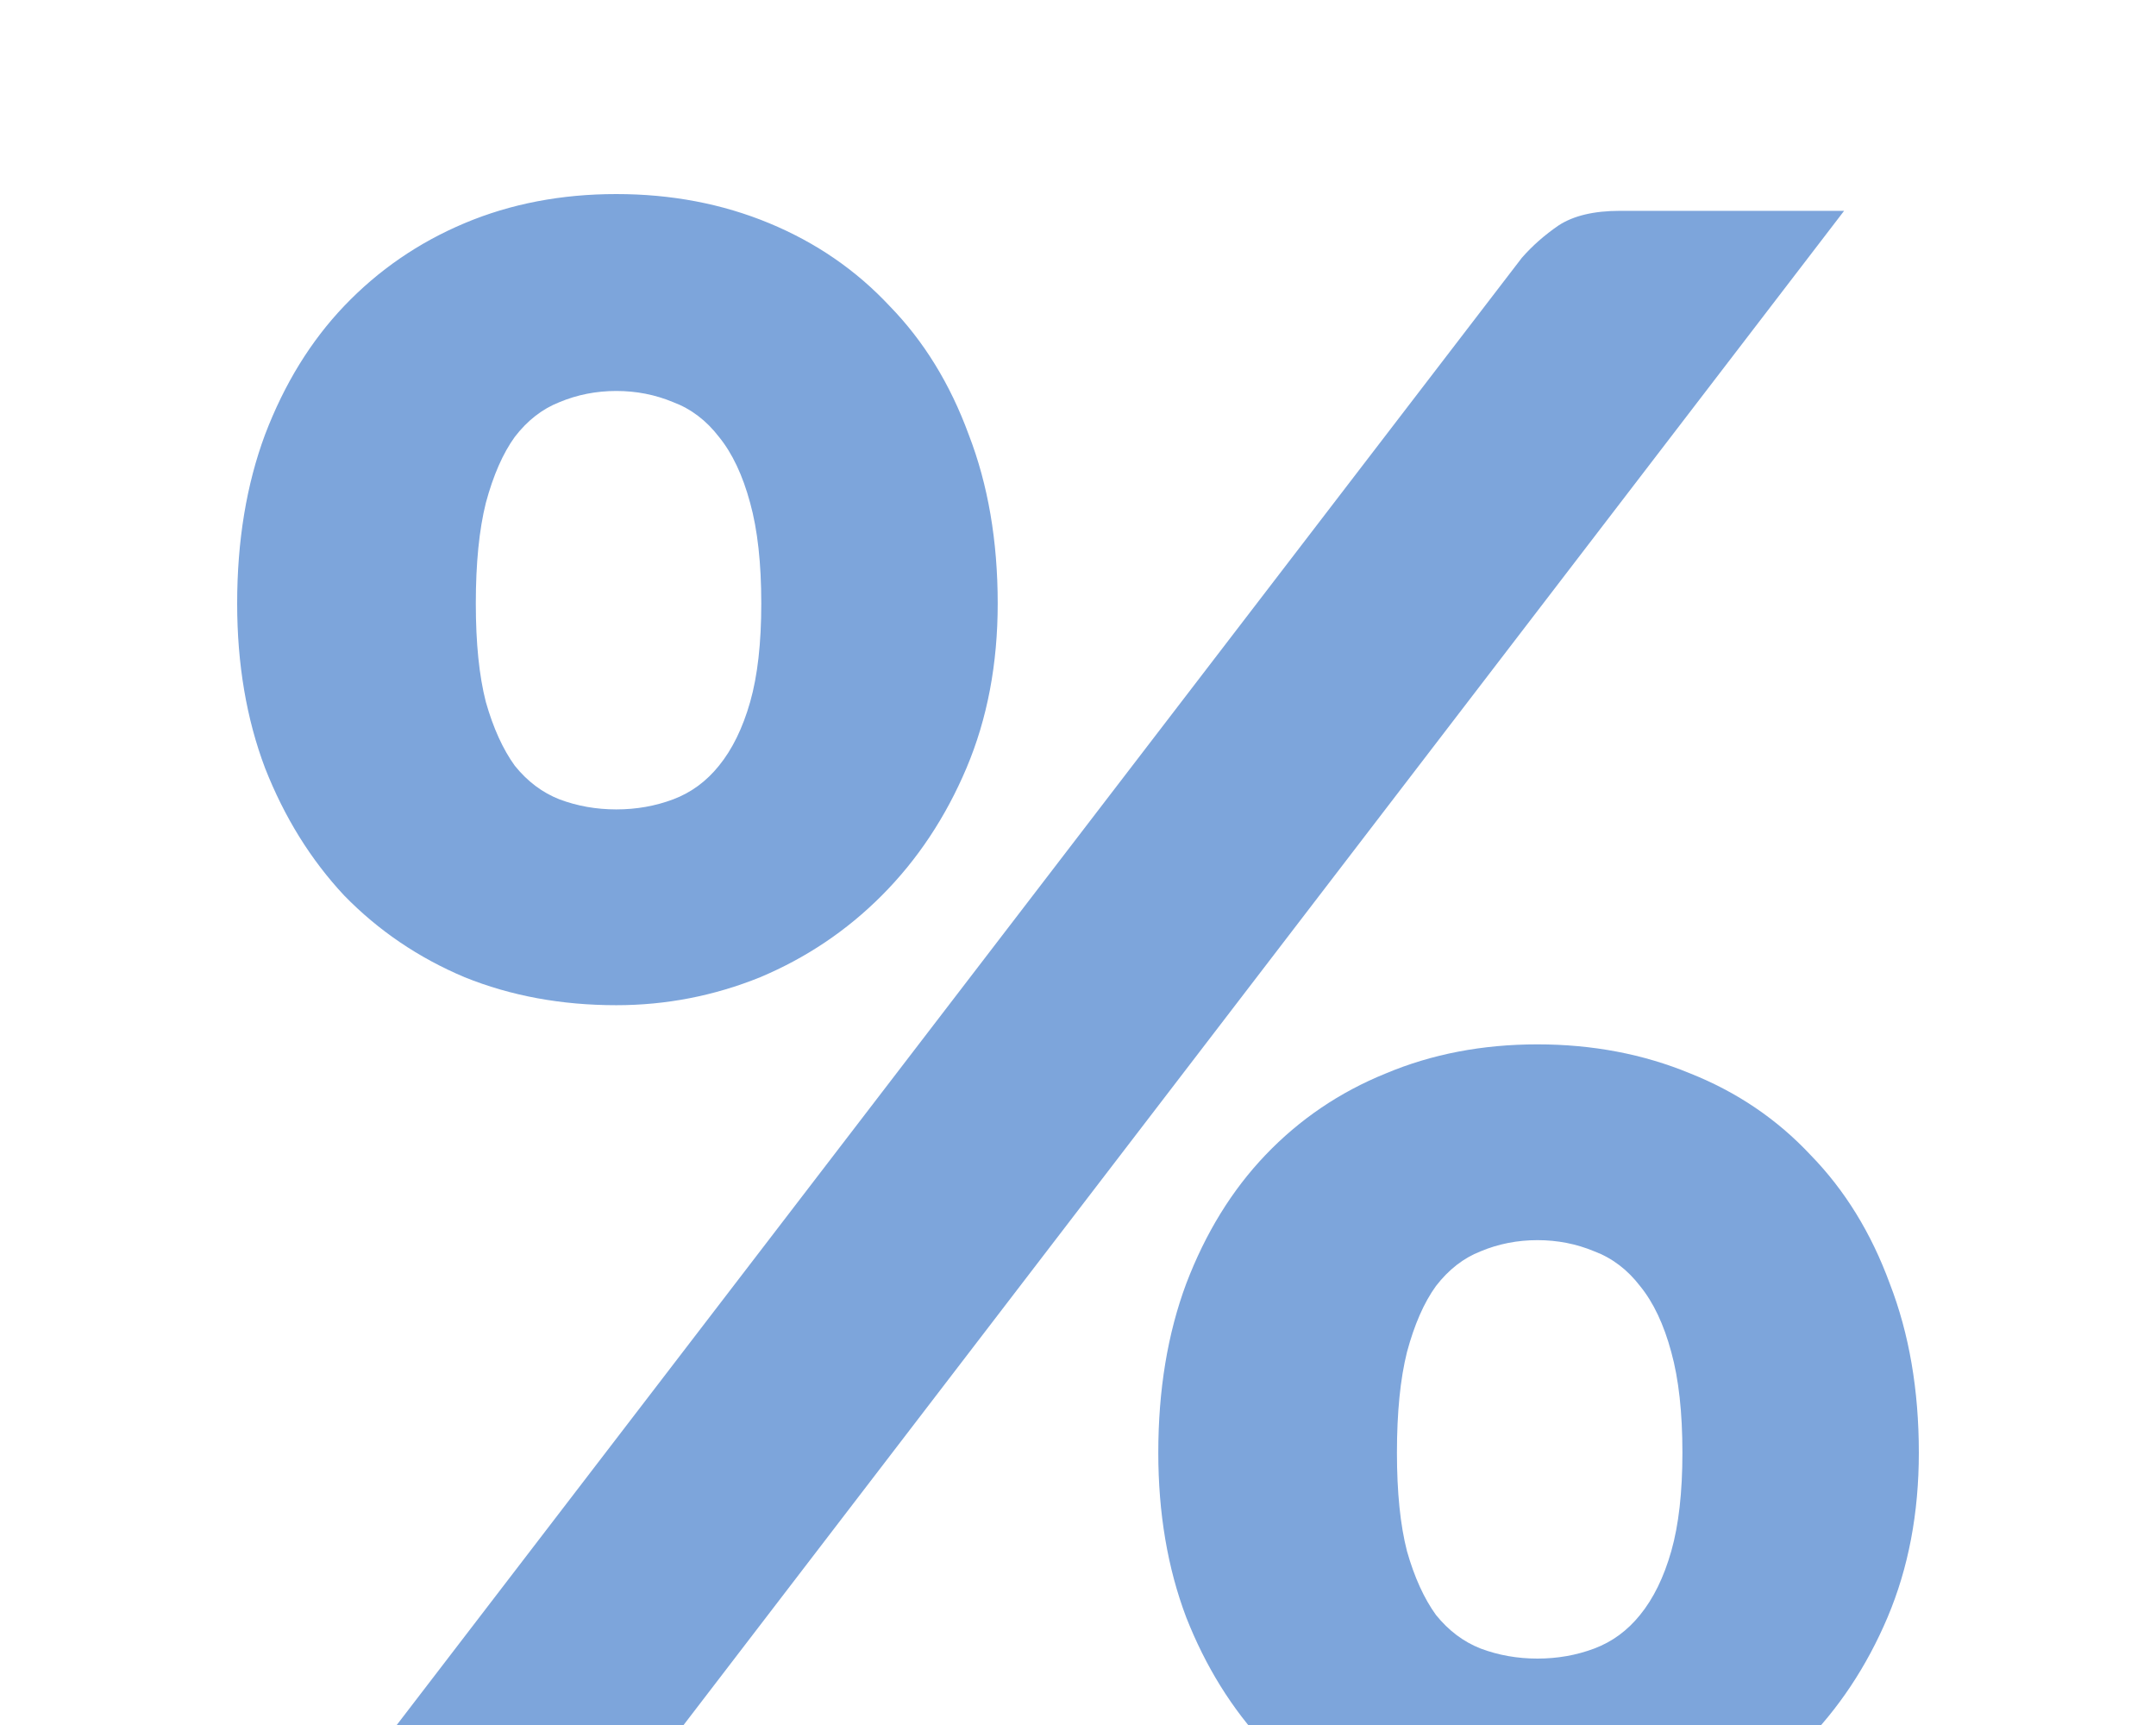 <?xml version="1.0" encoding="UTF-8"?> <svg xmlns="http://www.w3.org/2000/svg" width="100" height="80" viewBox="0 0 100 80" fill="none"><g clip-path="url(#clip0_2081_92)"><path d="M46.276 27.991C46.276 30.793 45.793 33.335 44.828 35.618C43.862 37.901 42.552 39.873 40.897 41.533C39.276 43.159 37.397 44.421 35.259 45.321C33.121 46.185 30.897 46.618 28.586 46.618C26.035 46.618 23.69 46.185 21.552 45.321C19.414 44.421 17.552 43.159 15.966 41.533C14.414 39.873 13.19 37.901 12.293 35.618C11.431 33.335 11 30.793 11 27.991C11 25.085 11.431 22.473 12.293 20.156C13.19 17.803 14.414 15.815 15.966 14.189C17.552 12.528 19.414 11.248 21.552 10.349C23.69 9.45 26.035 9 28.586 9C31.138 9 33.5 9.45 35.672 10.349C37.845 11.248 39.707 12.528 41.259 14.189C42.845 15.815 44.069 17.803 44.931 20.156C45.828 22.473 46.276 25.085 46.276 27.991ZM35.31 27.991C35.31 26.123 35.138 24.566 34.793 23.321C34.448 22.041 33.965 21.02 33.345 20.259C32.759 19.498 32.052 18.962 31.224 18.651C30.397 18.305 29.517 18.132 28.586 18.132C27.655 18.132 26.776 18.305 25.948 18.651C25.155 18.962 24.465 19.498 23.879 20.259C23.328 21.02 22.879 22.041 22.535 23.321C22.224 24.566 22.069 26.123 22.069 27.991C22.069 29.824 22.224 31.346 22.535 32.557C22.879 33.767 23.328 34.753 23.879 35.514C24.465 36.241 25.155 36.759 25.948 37.071C26.776 37.382 27.655 37.538 28.586 37.538C29.517 37.538 30.397 37.382 31.224 37.071C32.052 36.759 32.759 36.241 33.345 35.514C33.965 34.753 34.448 33.767 34.793 32.557C35.138 31.346 35.31 29.824 35.31 27.991ZM70.586 11.957C71.069 11.404 71.638 10.902 72.293 10.453C72.983 10.003 73.931 9.778 75.138 9.778H85.534L29.414 82.991C28.931 83.579 28.345 84.08 27.655 84.495C26.965 84.876 26.121 85.066 25.121 85.066H14.517L70.586 11.957ZM89 67.373C89 70.174 88.517 72.717 87.552 75C86.586 77.283 85.276 79.255 83.621 80.915C82 82.541 80.121 83.803 77.983 84.703C75.845 85.568 73.621 86 71.31 86C68.759 86 66.414 85.568 64.276 84.703C62.138 83.803 60.276 82.541 58.69 80.915C57.138 79.255 55.914 77.283 55.017 75C54.155 72.717 53.724 70.174 53.724 67.373C53.724 64.467 54.155 61.855 55.017 59.538C55.914 57.185 57.138 55.197 58.69 53.571C60.276 51.91 62.138 50.648 64.276 49.783C66.414 48.884 68.759 48.434 71.31 48.434C73.862 48.434 76.224 48.884 78.397 49.783C80.569 50.648 82.431 51.91 83.983 53.571C85.569 55.197 86.793 57.185 87.655 59.538C88.552 61.855 89 64.467 89 67.373ZM78.034 67.373C78.034 65.505 77.862 63.948 77.517 62.703C77.172 61.423 76.69 60.403 76.069 59.642C75.483 58.88 74.776 58.344 73.948 58.033C73.121 57.687 72.241 57.514 71.31 57.514C70.379 57.514 69.5 57.687 68.672 58.033C67.879 58.344 67.19 58.88 66.603 59.642C66.052 60.403 65.603 61.423 65.259 62.703C64.948 63.948 64.793 65.505 64.793 67.373C64.793 69.206 64.948 70.728 65.259 71.939C65.603 73.149 66.052 74.135 66.603 74.896C67.19 75.623 67.879 76.141 68.672 76.453C69.5 76.764 70.379 76.92 71.31 76.92C72.241 76.92 73.121 76.764 73.948 76.453C74.776 76.141 75.483 75.623 76.069 74.896C76.69 74.135 77.172 73.149 77.517 71.939C77.862 70.728 78.034 69.206 78.034 67.373Z" fill="#7DA5DB"></path></g><defs><clipPath id="clip0_2081_92"><rect width="100" height="80" fill="white"></rect></clipPath></defs></svg> 